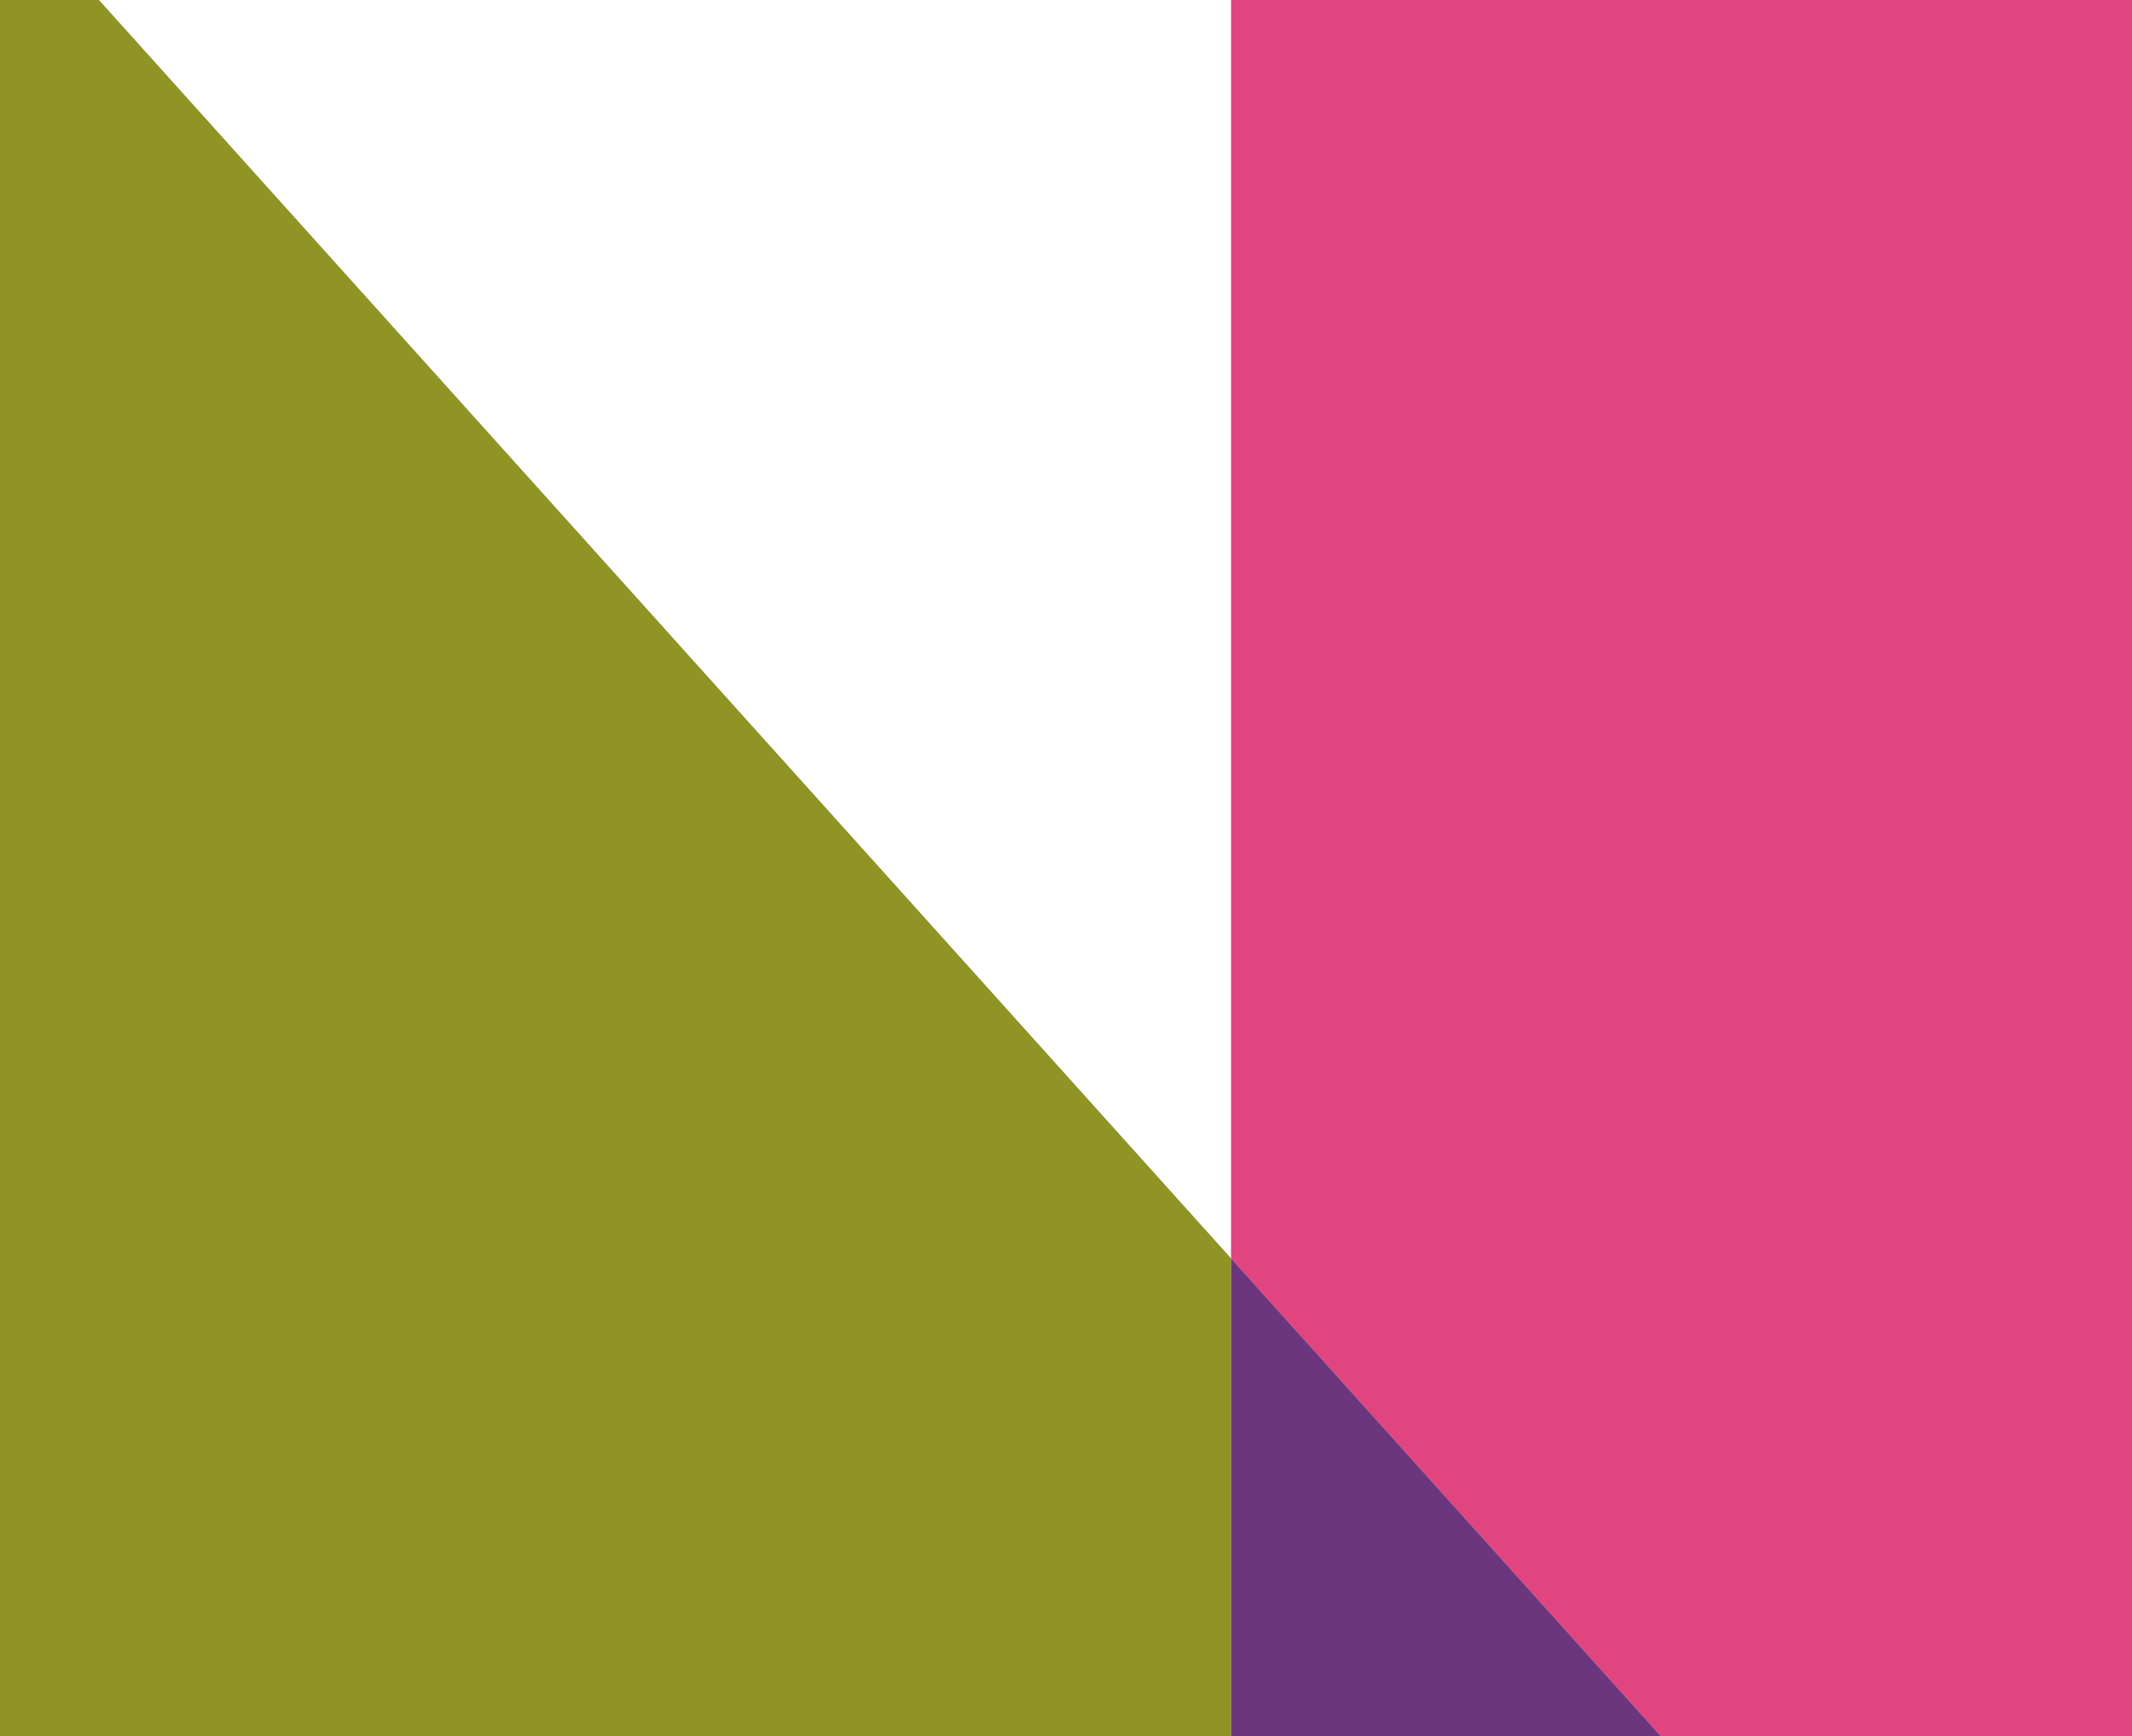 <svg width="620" height="505" viewBox="0 0 620 505" fill="none" xmlns="http://www.w3.org/2000/svg">
<path d="M0 -32V963H357.996V365.991L0 -32Z" fill="#8F9424"/>
<path d="M357.994 -32V365.991L894.999 963V-32H357.994Z" fill="#E04580"/>
<path d="M357.994 963H894.999L357.994 365.99V963Z" fill="#6B367D"/>
</svg>
